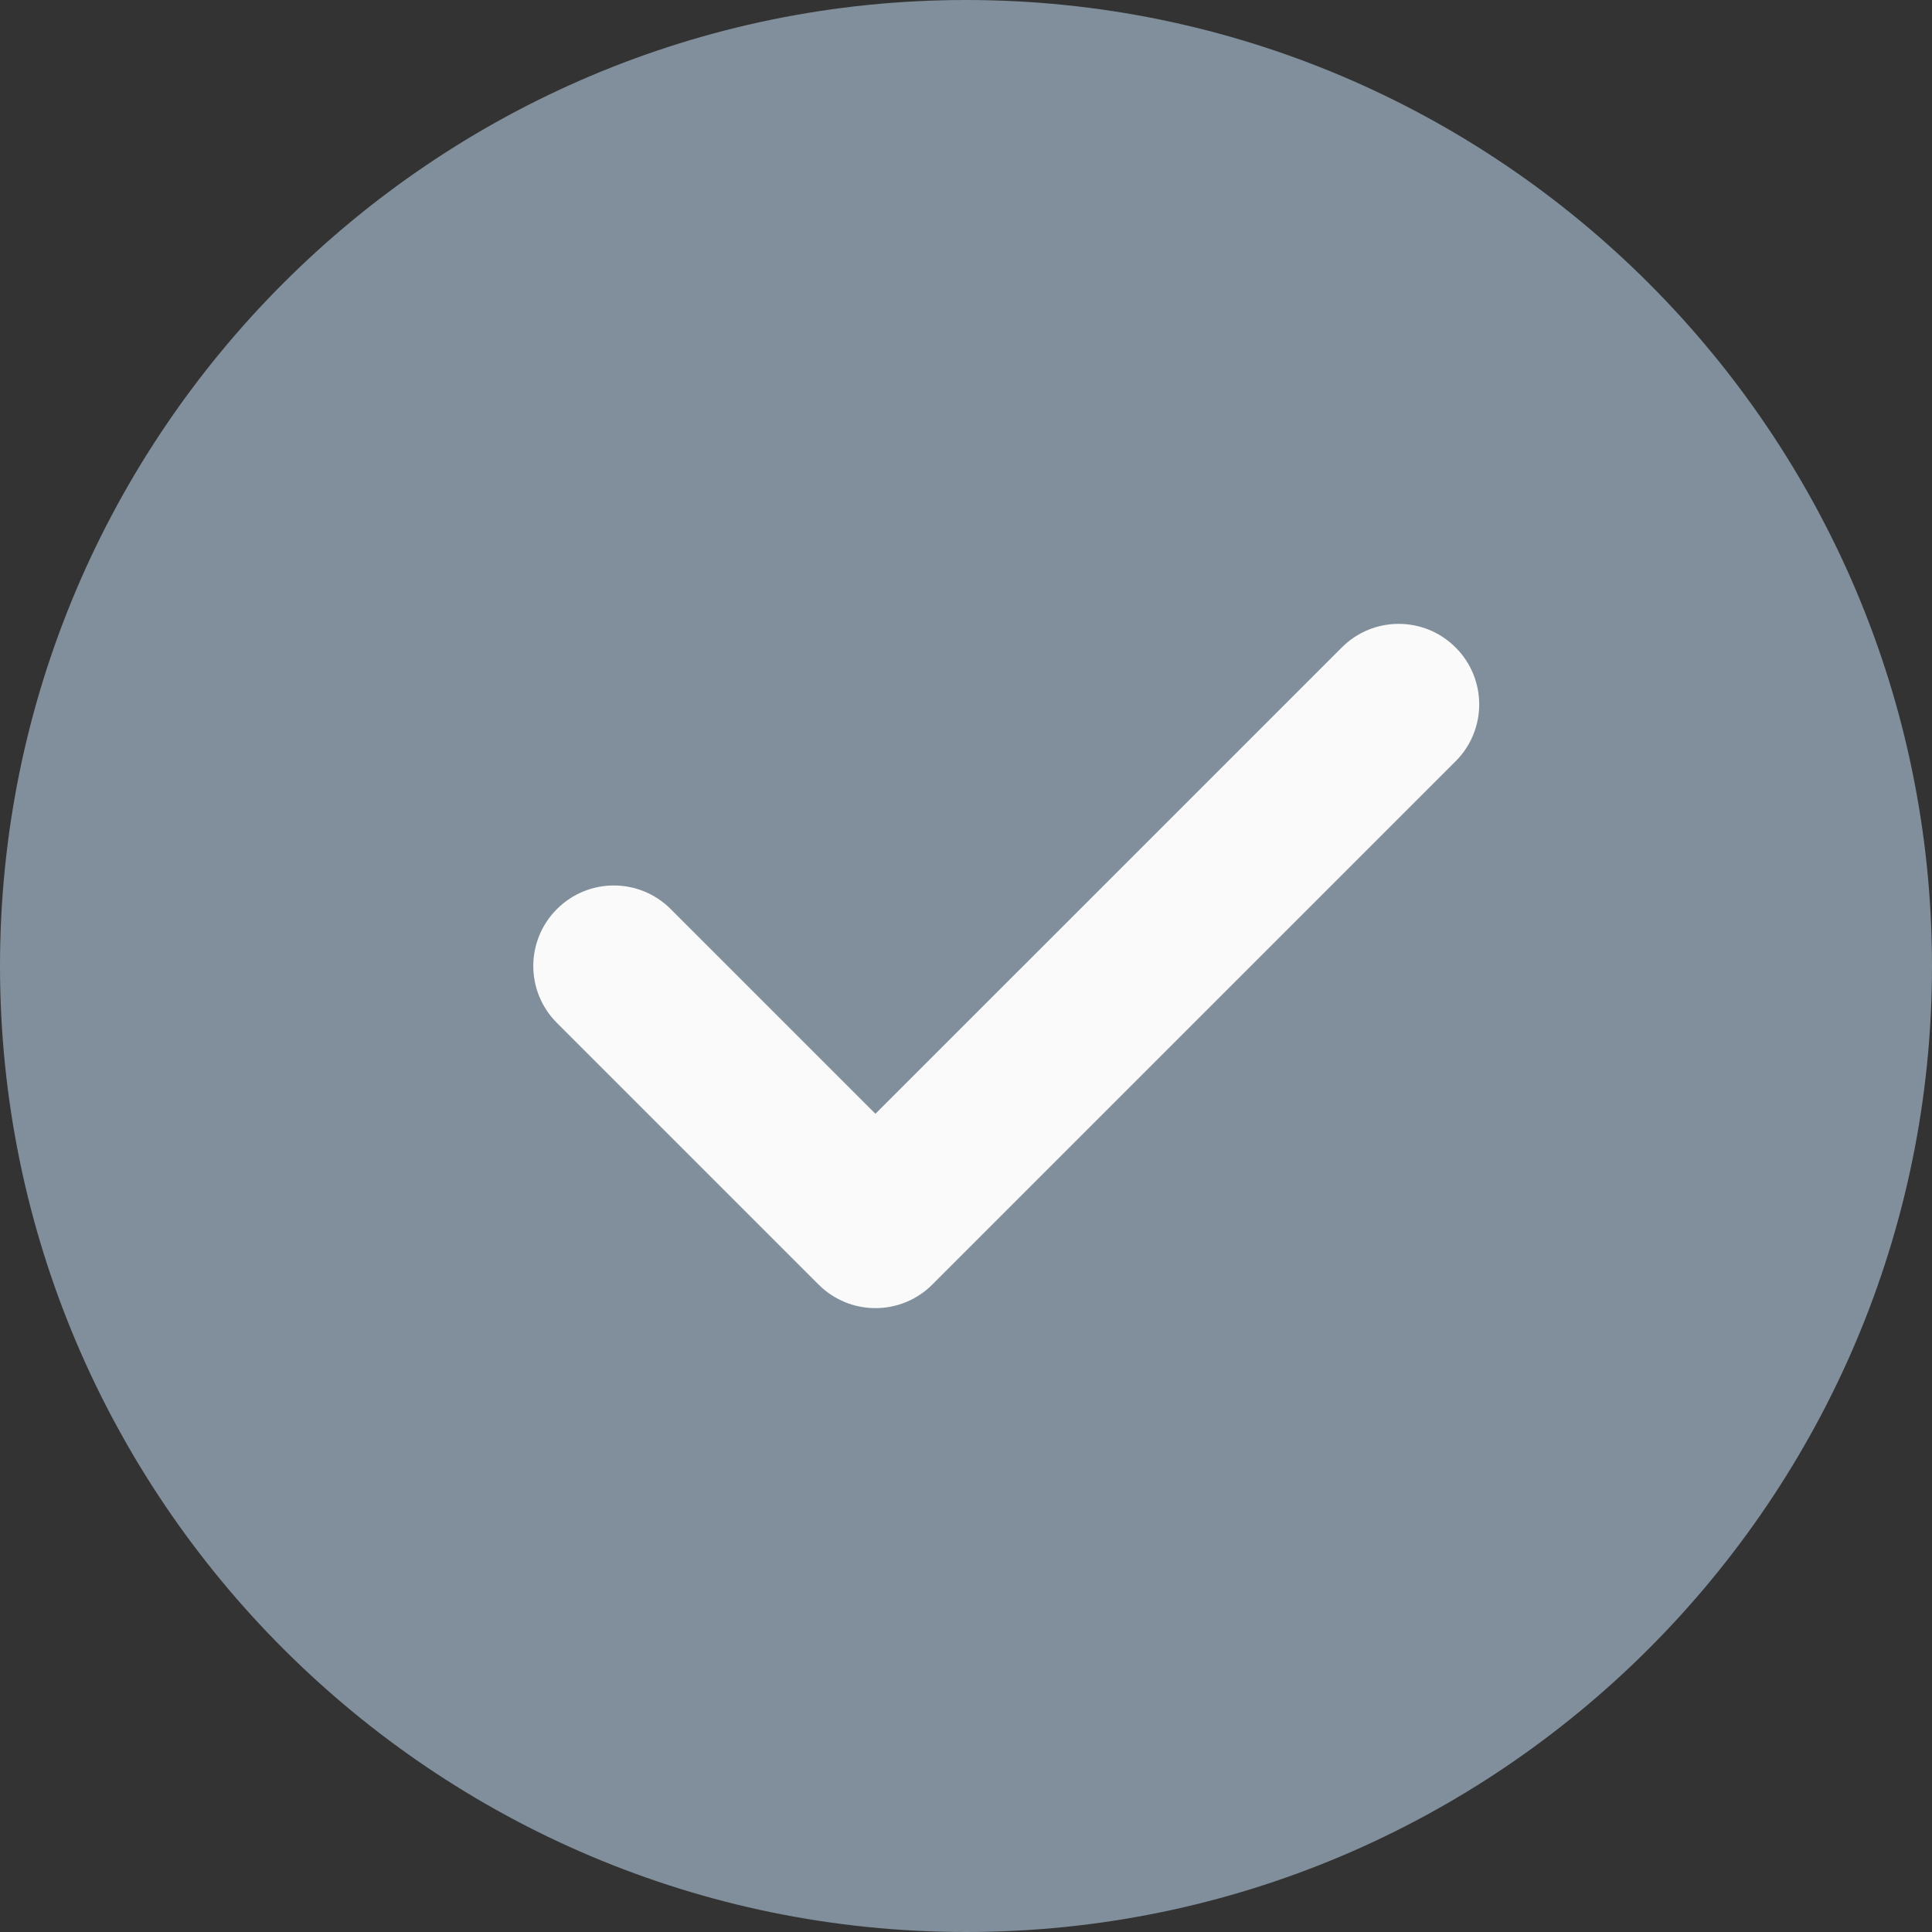 <?xml version="1.0" encoding="UTF-8"?>
<svg width="512px" height="512px" viewBox="0 0 512 512" version="1.1" xmlns="http://www.w3.org/2000/svg" xmlns:xlink="http://www.w3.org/1999/xlink">
    <rect x="0" y="0" width="512" height="512" fill="#333333" stroke="none"/>
    <title>tick_blue</title>
    <g id="Page-1" stroke="none" stroke-width="1" fill="none" fill-rule="evenodd">
        <g id="tick_blue" fill-rule="nonzero">
            <path d="M256,0 C114.836,0 0,114.836 0,256 C0,397.164 114.836,512 256,512 C397.164,512 512,397.164 512,256 C512,114.836 397.164,0 256,0 Z" id="Path" fill="#808F9B"></path>
            <path d="M385.75,201.75 L247.082,340.414 C242.922,344.574 237.461,346.668 232,346.668 C226.539,346.668 221.078,344.574 216.918,340.414 L147.586,271.082 C139.242,262.742 139.242,249.258 147.586,240.918 C155.926,232.574 169.406,232.574 177.75,240.918 L232,295.168 L355.586,171.586 C363.926,163.242 377.406,163.242 385.75,171.586 C394.09,179.926 394.09,193.406 385.75,201.75 Z" id="Path" fill="#FAFAFA"></path>
        </g>
    </g>
</svg>